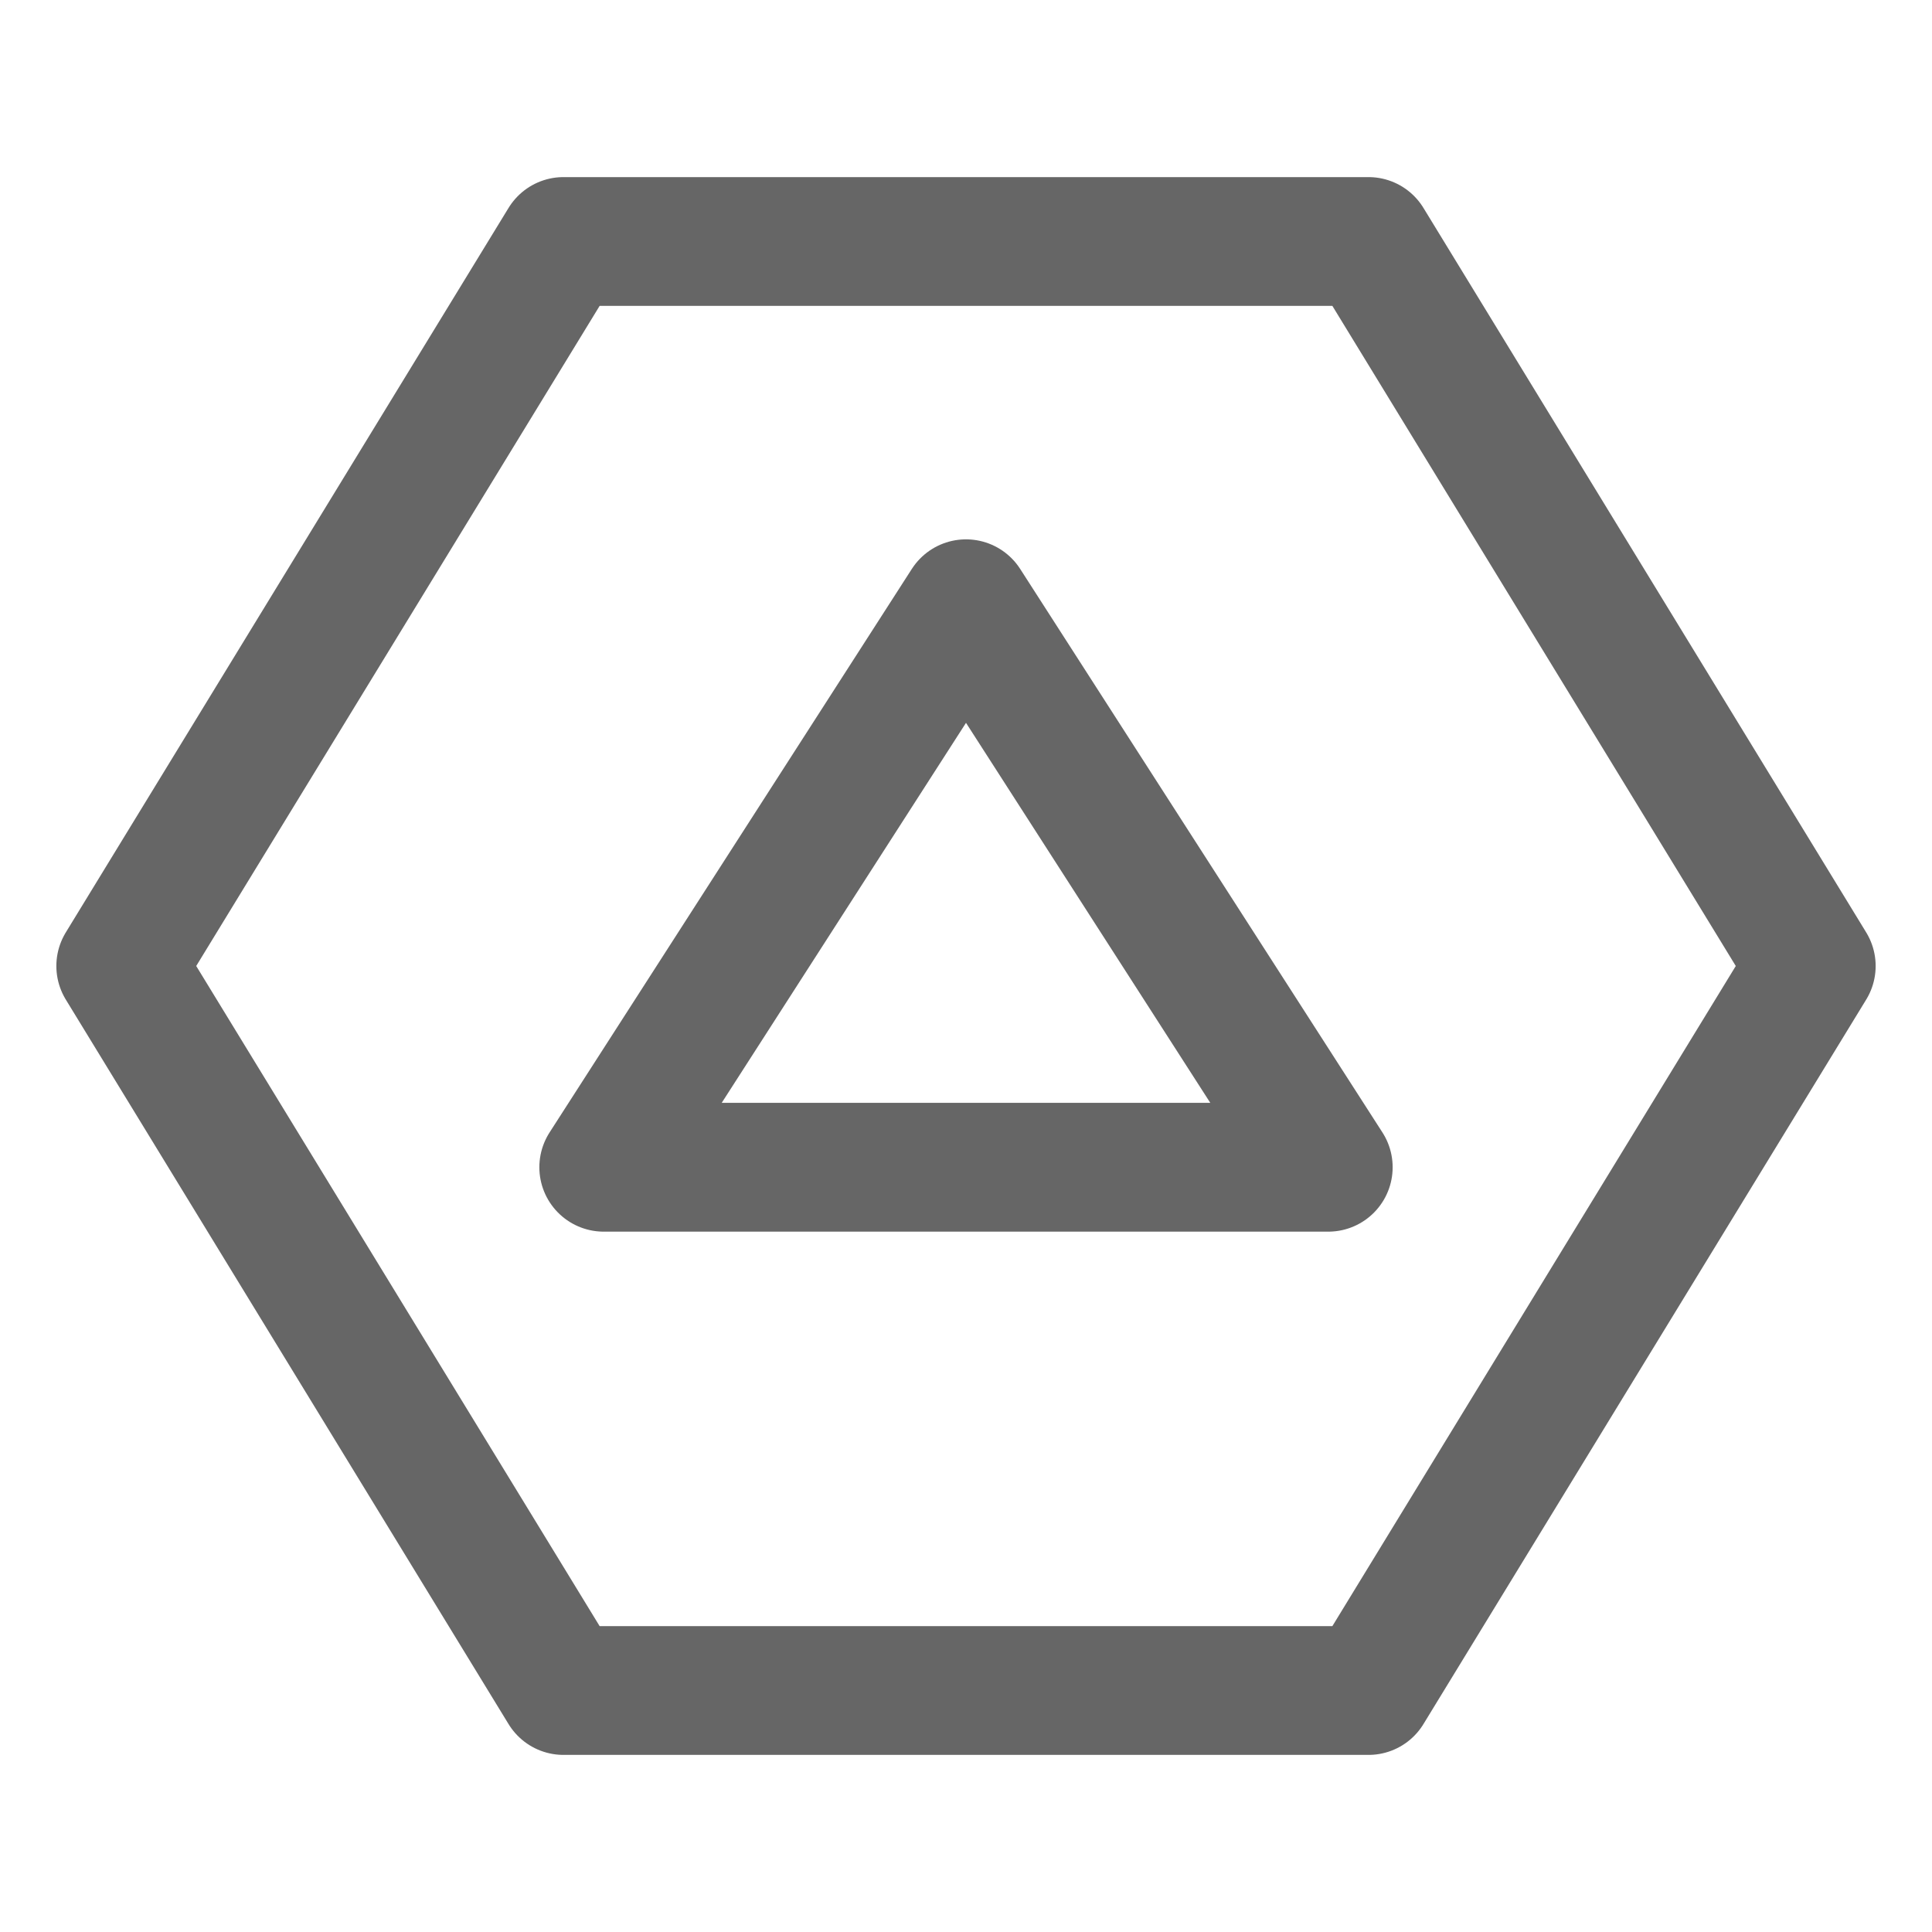 <svg width="30" height="30" viewBox="0 0 30 30" fill="none" xmlns="http://www.w3.org/2000/svg">
<g id="Frame">
<path id="Vector" d="M21.25 3.75H8.75L1.875 15L8.75 26.25H21.25L28.125 15L21.25 3.75Z" stroke="#666666" stroke-width="2" stroke-linecap="round" stroke-linejoin="round"/>
<path id="Vector_2" d="M9.375 18.125L15 9.375L20.625 18.125H9.375Z" stroke="#666666" stroke-width="2" stroke-linecap="round" stroke-linejoin="round"/>
</g>
</svg>
